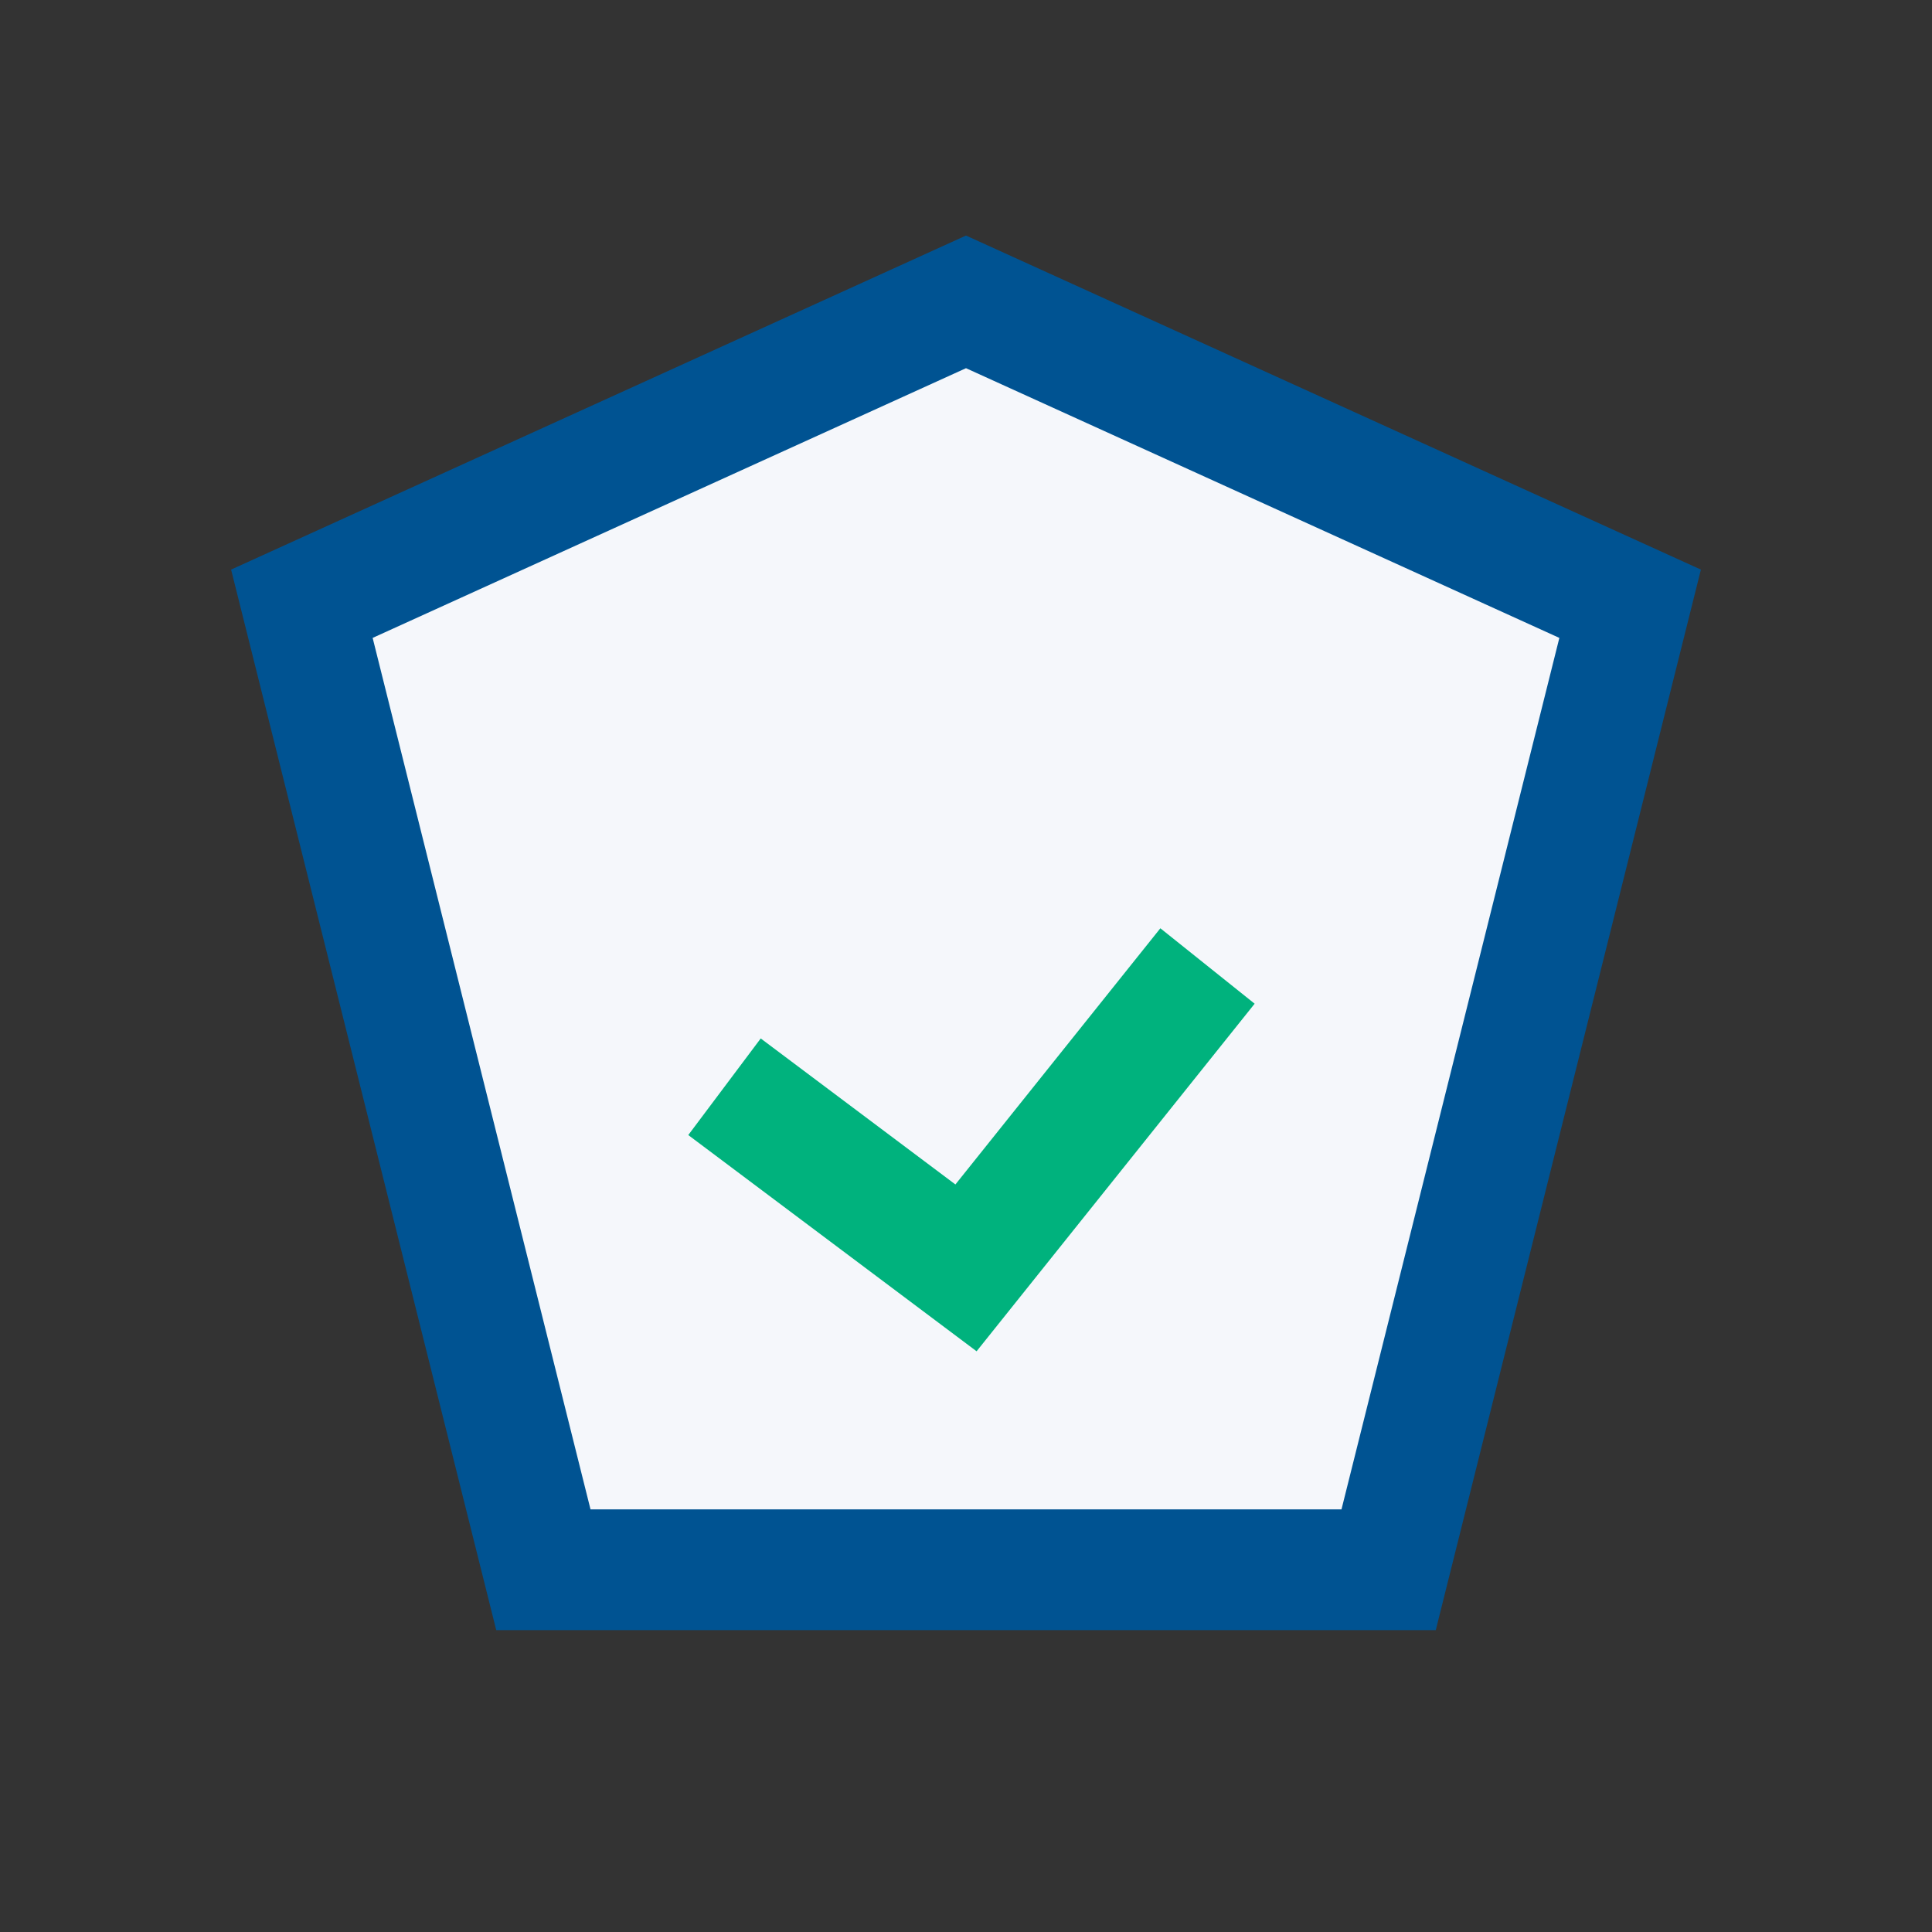 <?xml version="1.0" encoding="UTF-8"?>
<svg xmlns="http://www.w3.org/2000/svg" width="32" height="32" viewBox="0 0 32 32"><rect x="0" y="0" width="32" height="32" fill="#333333" stroke="none"/><polygon points="16,5 27,10 23,26 9,26 5,10" fill="#F5F7FB" stroke="#005392" stroke-width="2"/><path d="M12 18l4 3 4-5" fill="none" stroke="#00B27D" stroke-width="2"/></svg>
